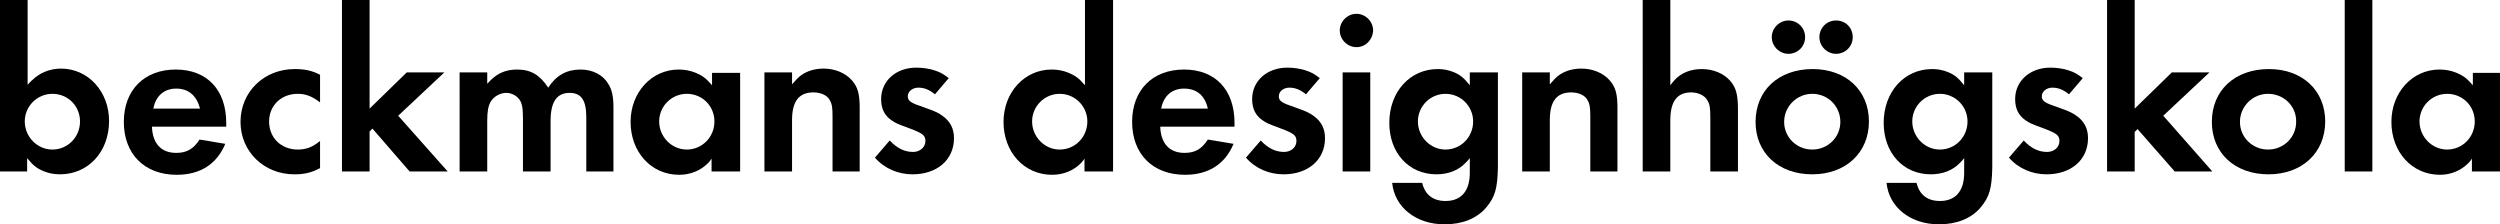 <?xml version="1.0" encoding="utf-8"?>
<!-- Generator: Adobe Illustrator 25.4.1, SVG Export Plug-In . SVG Version: 6.00 Build 0)  -->
<svg version="1.1" id="Lager_1" xmlns="http://www.w3.org/2000/svg" xmlns:xlink="http://www.w3.org/1999/xlink" x="0px" y="0px"
	 viewBox="0 0 524.9 47.1" style="enable-background:new 0 0 524.9 47.1;" xml:space="preserve">
<g>
	<g>
		<path d="M12.6,36.6c-1.2,0-2.3-0.2-3.3-0.6c-1.5-0.6-2.3-1.2-3.6-2.8V36H0V0h5.8v17.8c0.4-0.4,0.7-0.8,1-1c1.5-1.5,3.7-2.4,6-2.4
			c5.7,0,10.1,4.8,10.1,11C22.9,31.9,18.5,36.6,12.6,36.6z M11,19.7c-3.2,0-5.8,2.6-5.8,5.8c0,3.2,2.6,5.9,5.8,5.9s5.8-2.6,5.8-5.9
			C16.8,22.3,14.3,19.7,11,19.7z"/>
		<path d="M31.9,26.5c0.1,3.6,1.9,5.6,5.1,5.6c2.2,0,3.6-0.8,4.9-2.8l5.4,0.9c-1.8,4.3-5.3,6.5-10.2,6.5c-6.8,0-11.1-4.4-11.1-11.1
			c0-6.7,4.3-11,10.9-11c6.6,0,10.6,4.3,10.6,11.2v0.8H31.9z M37,18.6c-2.5,0-4.3,1.5-4.8,4.2H42C41.3,20.1,39.6,18.6,37,18.6z"/>
		<path d="M61.8,36.6c-6.4,0-11.3-4.8-11.3-11c0-6.3,4.9-11.1,11.4-11.1c2,0,3.6,0.3,5.3,1.2v5.8c-1.7-1.3-3-1.8-4.7-1.8
			c-3.5,0-6,2.5-6,5.8c0,3.4,2.5,5.9,6,5.9c1.8,0,3.1-0.5,4.7-1.8v5.7C65.3,36.3,63.8,36.6,61.8,36.6z"/>
		<path d="M86,36L78.2,27l-0.6,0.6V36h-5.8V0h5.8v22.8l7.8-7.6h7.9l-9.7,9.1L94,36H86z"/>
		<path d="M123.1,36V24.6c0-3.6-1.1-5.1-3.5-5.1c-2.7,0-4,1.9-4,5.9V36h-5.8v-11c0-1.8-0.1-2.7-0.4-3.5c-0.5-1.2-1.8-2-3.1-2
			c-1.3,0-2.7,0.8-3.3,1.9c-0.5,0.9-0.7,2-0.7,4V36h-5.8V15.2h5.8v2.4c1.9-2.2,3.8-3,6.3-3c2.9,0,4.8,1.2,6.5,3.8
			c1.7-2.6,3.9-3.8,6.8-3.8c2.5,0,4.7,1.1,5.8,3c0.8,1.2,1.1,2.7,1.1,5V36H123.1z"/>
		<path d="M149.4,36v-2.7c-0.3,0.5-0.6,0.8-0.8,1c-1.5,1.5-3.6,2.4-6,2.4c-5.9,0-10.2-4.8-10.2-11.1c0-6.2,4.4-11,10.1-11
			c1.2,0,2.4,0.2,3.6,0.7c1.4,0.6,2.1,1.1,3.4,2.6v-2.6h5.9V36H149.4z M144.2,19.7c-3.2,0-5.8,2.6-5.8,5.8c0,3.2,2.6,5.9,5.8,5.9
			c3.2,0,5.8-2.6,5.8-5.9C150,22.3,147.5,19.7,144.2,19.7z"/>
		<path d="M174.8,36V24.4c0-1.7-0.1-2.6-0.6-3.4c-0.5-1-1.9-1.6-3.4-1.6c-3,0-4.5,1.8-4.5,5.8V36h-5.8V15.2h5.8v2.5
			c0.4-0.4,0.7-0.8,1-1.1c1.3-1.4,3.3-2.2,5.6-2.2c2.4,0,4.6,0.9,6,2.5c1.2,1.4,1.6,2.8,1.6,5.8V36H174.8z"/>
		<path d="M191.6,36.6c-3,0-5.9-1.2-7.9-3.5l3.1-3.6c1.6,1.7,3.2,2.4,4.9,2.4c1.5,0,2.6-1,2.6-2.3c0-1.2-0.6-1.6-3.2-2.6
			c-2.7-1-3-1.1-4-1.8c-1.4-1-2.1-2.4-2.1-4.4c0-3.8,3.1-6.6,7.4-6.6c1.2,0,2.8,0.2,3.9,0.6c1.2,0.4,1.7,0.7,2.9,1.6l-2.9,3.4
			c-1.2-1-2.3-1.4-3.5-1.4c-1.2,0-2.2,0.8-2.2,1.8c0,1,0.6,1.4,3.3,2.3c2.5,0.9,3,1.1,4.1,1.9c1.5,1.1,2.3,2.6,2.3,4.6
			C200.3,33.6,196.7,36.6,191.6,36.6z"/>
	</g>
	<g>
		<g>
			<path d="M519,36v-2.7c-0.3,0.5-0.6,0.8-0.8,1c-1.5,1.5-3.6,2.4-5.9,2.4c-5.9,0-10.2-4.8-10.2-11.1c0-6.2,4.4-11,10.1-11
				c1.2,0,2.4,0.2,3.6,0.7c1.4,0.6,2.1,1.1,3.4,2.6v-2.6h5.9V36H519z M513.8,19.7c-3.2,0-5.8,2.6-5.8,5.8c0,3.2,2.6,5.9,5.8,5.9
				c3.2,0,5.8-2.6,5.8-5.9C519.6,22.3,517.1,19.7,513.8,19.7z"/>
		</g>
		<g>
			<path d="M492.3,36V0h5.8v36H492.3z"/>
		</g>
		<g>
			<path d="M476.3,36.6c-7.1,0-11.9-4.5-11.9-11c0-6.6,4.8-11.1,12-11.1c7,0,11.8,4.5,11.8,11C488.2,32.1,483.3,36.6,476.3,36.6z
				 M476.2,19.7c-3.2,0-5.9,2.6-5.9,5.9c0,3.2,2.6,5.8,5.9,5.8c3.3,0,5.9-2.6,5.9-5.8C482.2,22.3,479.5,19.7,476.2,19.7z"/>
		</g>
		<g>
			<path d="M456.6,36l-7.8-8.9l-0.6,0.6V36h-5.8V0h5.8v22.8l7.8-7.6h7.9l-9.7,9.1L464.5,36H456.6z"/>
		</g>
		<g>
			<path d="M429.7,36.6c-3,0-5.9-1.2-7.9-3.5l3.1-3.6c1.6,1.7,3.2,2.4,4.9,2.4c1.5,0,2.6-1,2.6-2.3c0-1.2-0.6-1.6-3.2-2.6
				c-2.7-1-3-1.1-4-1.8c-1.4-1-2.1-2.4-2.1-4.4c0-3.8,3.1-6.6,7.4-6.6c1.2,0,2.8,0.2,3.9,0.6c1.2,0.4,1.7,0.7,2.9,1.6l-2.9,3.4
				c-1.2-1-2.3-1.4-3.5-1.4c-1.2,0-2.2,0.8-2.2,1.8c0,1,0.6,1.4,3.3,2.3c2.5,0.9,3,1.1,4.1,1.9c1.5,1.1,2.3,2.6,2.3,4.6
				C438.4,33.6,434.8,36.6,429.7,36.6z"/>
		</g>
		<g>
			<path d="M415.9,43.5c-2,2.4-5.1,3.6-8.8,3.6c-6,0-10.5-3.6-11-8.7h6.3c0.6,2.5,2.3,3.8,4.9,3.8c3.3,0,5.1-2.1,5.1-5.9v-3.1
				c-0.3,0.4-0.6,0.7-0.9,1c-1.5,1.6-3.7,2.4-6.1,2.4c-5.8,0-9.9-4.5-9.9-10.8c0-6.5,4.3-11.3,10.2-11.3c1.1,0,2.2,0.2,3.2,0.6
				c1.5,0.6,2.2,1.2,3.5,2.8v-2.7h5.9v20C418.2,39.6,417.7,41.3,415.9,43.5z M407.3,19.7c-3.2,0-5.8,2.6-5.8,5.8
				c0,3.2,2.6,5.9,5.8,5.9c3.2,0,5.8-2.6,5.8-5.9C413.1,22.3,410.5,19.7,407.3,19.7z"/>
		</g>
		<g>
			<path d="M380.5,36.6c-7.1,0-11.9-4.5-11.9-11c0-6.6,4.8-11.1,12-11.1c7,0,11.8,4.5,11.8,11C392.4,32.1,387.5,36.6,380.5,36.6z
				 M375.5,11.3c-1.9,0-3.5-1.6-3.5-3.5c0-1.9,1.6-3.5,3.5-3.5c1.9,0,3.5,1.5,3.5,3.5S377.4,11.3,375.5,11.3z M380.5,19.7
				c-3.2,0-5.9,2.6-5.9,5.9c0,3.2,2.6,5.8,5.9,5.8c3.3,0,5.9-2.6,5.9-5.8C386.4,22.3,383.8,19.7,380.5,19.7z M385.5,11.3
				c-1.9,0-3.5-1.6-3.5-3.5c0-1.9,1.5-3.5,3.5-3.5s3.5,1.5,3.5,3.5S387.4,11.3,385.5,11.3z"/>
		</g>
		<g>
			<path d="M359.1,36V24.6c0-1.8-0.1-2.7-0.6-3.5c-0.5-1-1.9-1.7-3.4-1.7c-3,0-4.4,1.9-4.4,5.9V36h-5.8V0h5.8v17.9
				c0.4-0.5,0.7-0.9,1-1.2c1.3-1.4,3.3-2.2,5.6-2.2c2.4,0,4.6,0.9,6,2.5c1.2,1.4,1.6,2.9,1.6,5.9V36H359.1z"/>
		</g>
		<g>
			<path d="M333.9,36V24.4c0-1.7-0.1-2.6-0.6-3.4c-0.5-1-1.9-1.6-3.4-1.6c-3,0-4.5,1.8-4.5,5.8V36h-5.8V15.2h5.8v2.5
				c0.4-0.4,0.7-0.8,1-1.1c1.3-1.4,3.3-2.2,5.6-2.2c2.4,0,4.6,0.9,6,2.5c1.2,1.4,1.6,2.8,1.6,5.8V36H333.9z"/>
		</g>
		<g>
			<path d="M312.1,43.5c-2,2.4-5.1,3.6-8.8,3.6c-6,0-10.5-3.6-11-8.7h6.3c0.6,2.5,2.3,3.8,4.9,3.8c3.3,0,5.1-2.1,5.1-5.9v-3.1
				c-0.3,0.4-0.6,0.7-0.9,1c-1.5,1.6-3.7,2.4-6.1,2.4c-5.8,0-9.9-4.5-9.9-10.8c0-6.5,4.3-11.3,10.2-11.3c1.1,0,2.2,0.2,3.2,0.6
				c1.5,0.6,2.2,1.2,3.5,2.8v-2.7h5.9v20C314.4,39.6,313.9,41.3,312.1,43.5z M303.5,19.7c-3.2,0-5.8,2.6-5.8,5.8
				c0,3.2,2.6,5.9,5.8,5.9c3.2,0,5.8-2.6,5.8-5.9C309.3,22.3,306.7,19.7,303.5,19.7z"/>
		</g>
		<g>
			<path d="M284.8,9.9c-1.9,0-3.5-1.6-3.5-3.5c0-1.9,1.6-3.5,3.5-3.5c1.9,0,3.5,1.6,3.5,3.5C288.2,8.4,286.7,9.9,284.8,9.9z
				 M281.9,36V15.2h5.8V36H281.9z"/>
		</g>
		<g>
			<path d="M269.5,36.6c-3,0-5.9-1.2-7.9-3.5l3.1-3.6c1.6,1.7,3.2,2.4,4.9,2.4c1.5,0,2.6-1,2.6-2.3c0-1.2-0.6-1.6-3.2-2.6
				c-2.7-1-3-1.1-4-1.8c-1.4-1-2.1-2.4-2.1-4.4c0-3.8,3.1-6.6,7.4-6.6c1.2,0,2.8,0.2,3.9,0.6c1.2,0.4,1.7,0.7,2.9,1.6l-2.9,3.4
				c-1.2-1-2.3-1.4-3.5-1.4c-1.2,0-2.2,0.8-2.2,1.8c0,1,0.6,1.4,3.3,2.3c2.5,0.9,3,1.1,4.1,1.9c1.5,1.1,2.3,2.6,2.3,4.6
				C278.2,33.6,274.6,36.6,269.5,36.6z"/>
		</g>
		<g>
			<path d="M243.6,26.5c0.1,3.6,1.9,5.6,5.1,5.6c2.2,0,3.6-0.8,4.9-2.8l5.4,0.9c-1.8,4.3-5.3,6.5-10.2,6.5
				c-6.8,0-11.1-4.4-11.1-11.1c0-6.7,4.3-11,10.9-11c6.6,0,10.6,4.3,10.6,11.2v0.8H243.6z M248.6,18.6c-2.5,0-4.3,1.5-4.8,4.2h9.8
				C253,20.1,251.3,18.6,248.6,18.6z"/>
		</g>
		<g>
			<path d="M227.7,36v-2.7c-0.3,0.5-0.6,0.8-0.8,1c-1.5,1.5-3.6,2.4-6,2.4c-5.9,0-10.2-4.8-10.2-11.1c0-6.2,4.4-11,10.1-11
				c1.2,0,2.4,0.2,3.6,0.7c1.4,0.6,2.1,1.1,3.4,2.6V0h5.9v36H227.7z M222.5,19.7c-3.2,0-5.8,2.6-5.8,5.8c0,3.2,2.6,5.9,5.8,5.9
				c3.2,0,5.8-2.6,5.8-5.9C228.3,22.3,225.7,19.7,222.5,19.7z"/>
		</g>
	</g>
</g>
</svg>

